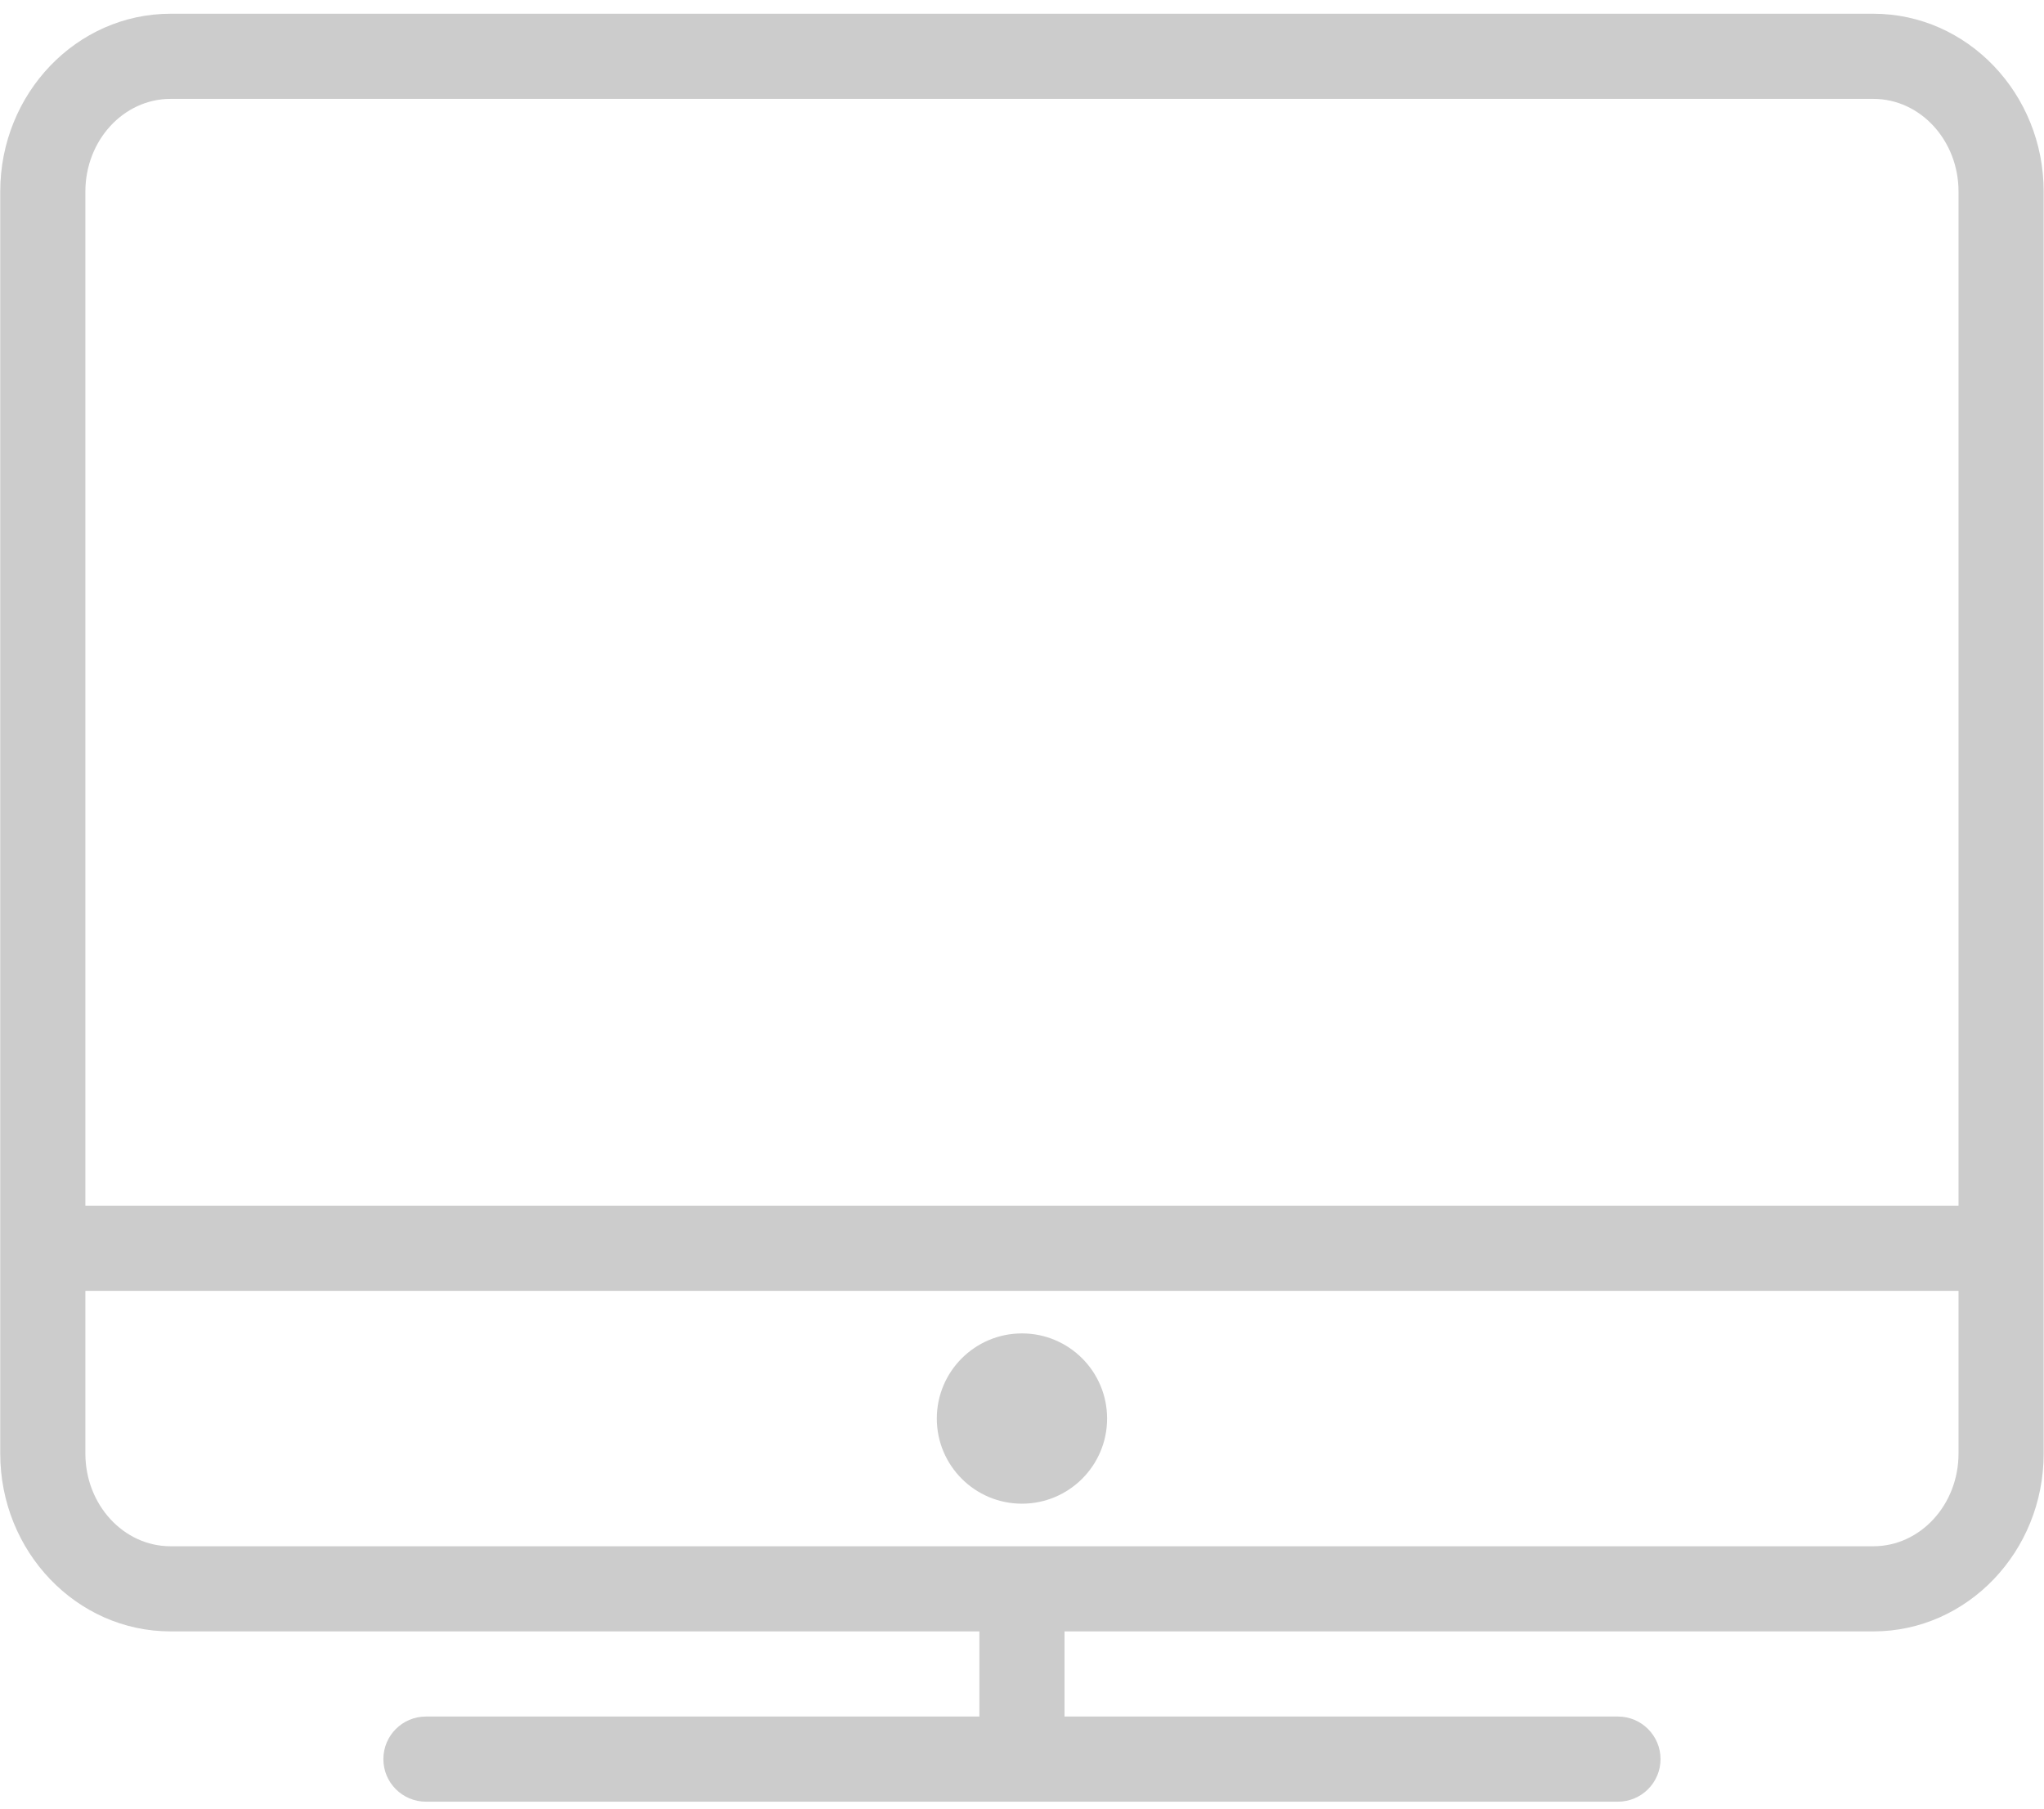 <?xml version="1.0" encoding="UTF-8" standalone="no"?>
<!DOCTYPE svg PUBLIC "-//W3C//DTD SVG 1.1//EN" "http://www.w3.org/Graphics/SVG/1.1/DTD/svg11.dtd">
<svg width="100%" height="100%" viewBox="0 0 87 77" version="1.1" xmlns="http://www.w3.org/2000/svg" xmlns:xlink="http://www.w3.org/1999/xlink" xml:space="preserve" xmlns:serif="http://www.serif.com/" style="fill-rule:evenodd;clip-rule:evenodd;stroke-linejoin:round;stroke-miterlimit:1.414;">
    <g transform="matrix(1,0,0,1,-1208,-670)">
        <g transform="matrix(1,0,0,1.227,0,0)">
            <g transform="matrix(1.812,0,0,1.477,1208.01,546.524)">
                <g>
                    <g id="Layer-1" serif:id="Layer 1">
                        <g transform="matrix(1,0,0,1,44,6)">
                            <path d="M0,30L-40,30C-41.104,30 -42,29.023 -42,27.822L-42,24L2,24L2,27.822C2,29.023 1.104,30 0,30M-40,-4L0,-4C1.104,-4 2,-3.023 2,-1.823L2,22L-42,22L-42,-1.823C-42,-3.023 -41.104,-4 -40,-4M0,-6L-40,-6C-42.207,-6 -44,-4.126 -44,-1.823L-44,27.822C-44,30.126 -42.207,32 -40,32L-21,32L-21,34L-34,34C-34.553,34 -35,34.447 -35,35C-35,35.553 -34.553,36 -34,36L-6,36C-5.449,36 -5,35.553 -5,35C-5,34.447 -5.449,34 -6,34L-19,34L-19,32L0,32C2.205,32 4,30.126 4,27.822L4,-1.823C4,-4.126 2.205,-6 0,-6" style="fill:rgb(204,204,204);fill-rule:nonzero;"/>
                        </g>
                        <g transform="matrix(1,0,0,1,24,35)">
                            <circle cx="0" cy="-2" r="2" style="fill:rgb(204,204,204);"/>
                        </g>
                    </g>
                </g>
            </g>
        </g>
    </g>
</svg>
